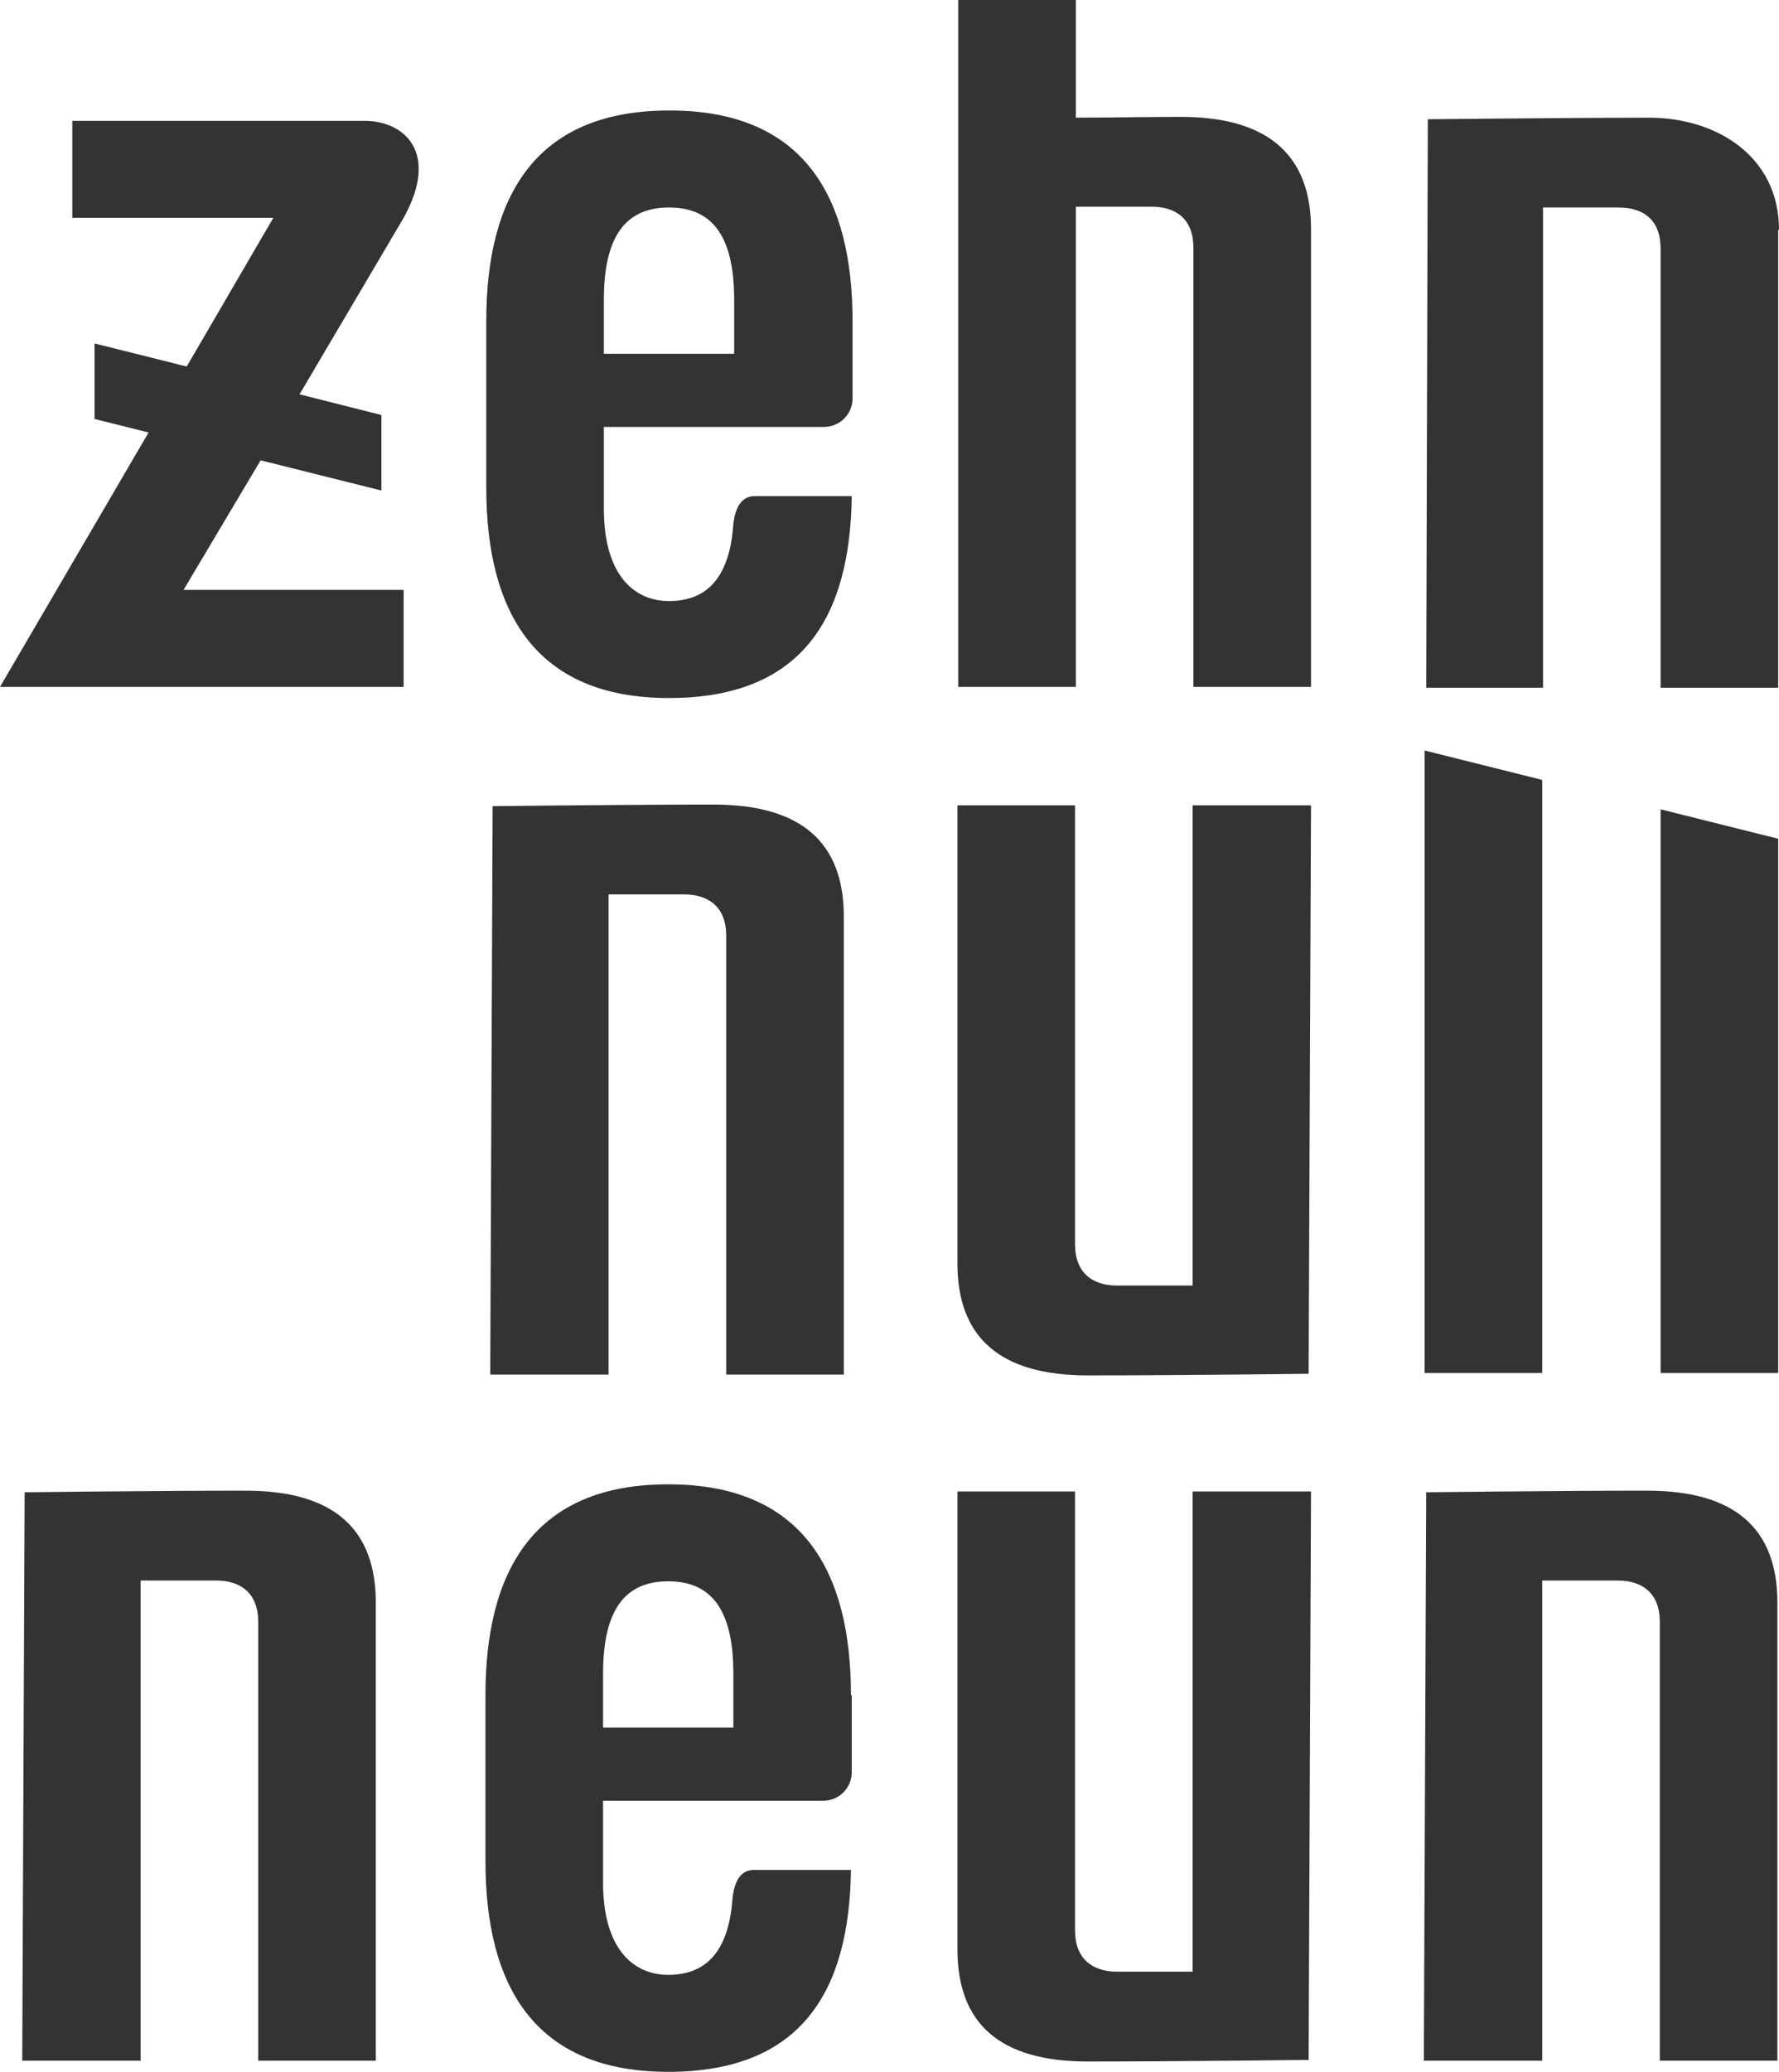 <?xml version="1.0" encoding="UTF-8"?>
<svg id="Ebene_1" xmlns="http://www.w3.org/2000/svg" version="1.1" viewBox="0 0 223.9 260.6">
  <!-- Generator: Adobe Illustrator 29.1.0, SVG Export Plug-In . SVG Version: 2.1.0 Build 142)  -->
  <defs>
    <style>
      .st0 {
        fill: #333;
      }
    </style>
  </defs>
  <path class="st0" d="M207.3,187.5c-11.1,0-27.8.2-27.8.2l-.3,71.5h14.9v-60.4h9.5c3.1,0,5.3,1.6,5.3,5.2v55.2h14.8v-57.6c0-9.3-5.3-14.1-16.4-14.1Z"/>
  <path class="st0" d="M150.1,187.6v60.4h-9.5c-3.1,0-5.3-1.6-5.3-5.2v-55.2h-14.8v57.6c0,9.3,5.3,14.1,16.4,14.1s27.8-.2,27.8-.2l.3-71.5h-14.9Z"/>
  <path class="st0" d="M30.9,187.5c-11.1,0-27.8.2-27.8.2l-.3,71.5h14.9v-60.4h9.5c3.1,0,5.3,1.6,5.3,5.2v55.2h14.8v-57.6c0-9.3-5.3-14.1-16.4-14.1Z"/>
  <path class="st0" d="M45.9,15.2H9.1v12.2h25.3l-10.9,18.7-11.6-2.9v9.5l6.8,1.7L0,86.4h50.8v-12.2h-27.7l9.7-16.3h0s15.2,3.8,15.2,3.8v-9.5l-10.3-2.6h0s13.1-22.2,13.1-22.2c4.6-8.3,0-12.2-4.9-12.2Z"/>
  <path class="st0" d="M106.2,172.9v-57.6c0-9.3-5.3-14.1-16.4-14.1s-27.8.2-27.8.2l-.3,71.5h14.9v-60.4h9.5c3.1,0,5.3,1.6,5.3,5.2v55.2h14.8Z"/>
  <path class="st0" d="M150.1,101.3v60.4h-9.5c-3.1,0-5.3-1.6-5.3-5.2v-55.2h-14.8v57.6c0,9.3,5.3,14.1,16.4,14.1s27.8-.2,27.8-.2l.3-71.5h-14.9Z"/>
  <path class="st0" d="M207.5,14.8c-8.6,0-27.8.2-27.8.2l-.2,71.5h14.7V26.1h9.5c3.2,0,5.3,1.6,5.3,5.2v55.2h14.8V28.9h.1c0-9.2-7.8-14.1-16.4-14.1Z"/>
  <polygon class="st0" points="194.1 98.1 179.3 94.4 179.3 172.7 194.1 172.7 194.1 98.1"/>
  <polygon class="st0" points="209 172.7 223.8 172.7 223.8 105.5 209 101.8 209 172.7"/>
  <path class="st0" d="M84.2,13.9c-16.9,0-23,10.9-23,26.5v20.9c0,15.6,6.1,26.5,23,26.5s22.8-10.3,23-25.4h-12.2c-2.7,0-2.7,3.7-2.8,4.6-.7,6-3.5,8.6-8,8.6s-8.2-3.4-8.2-11.6v-10.3h27.7c2,0,3.6-1.6,3.6-3.6v-9.7h0c0-15.6-6.1-26.5-23-26.5ZM92.4,44.5h-16.4v-6.8c0-8.2,2.9-11.6,8.2-11.6s8.2,3.4,8.2,11.6v6.8Z"/>
  <path class="st0" d="M84.1,186.7c-16.9,0-23,10.9-23,26.5v20.9c0,15.6,6.1,26.5,23,26.5s22.8-10.3,23-25.4h-12.2c-2.7,0-2.7,3.7-2.8,4.6-.7,6-3.5,8.6-8,8.6s-8.2-3.4-8.2-11.6v-10.3h27.7c2,0,3.6-1.6,3.6-3.6v-9.7h-.1c0-15.6-6.1-26.5-23-26.5ZM92.3,217.3h-16.4v-6.8c0-8.2,2.9-11.6,8.2-11.6s8.2,3.4,8.2,11.6v6.8Z"/>
  <path class="st0" d="M148.6,14.7c-4.2,0-9.2.1-13.2.1V0h-14.8v86.4h14.8,0V26h9.5c3.2,0,5.3,1.6,5.3,5.2v55.2h14.8V28.8c0-9.2-5.3-14.1-16.4-14.1Z"/>
</svg>